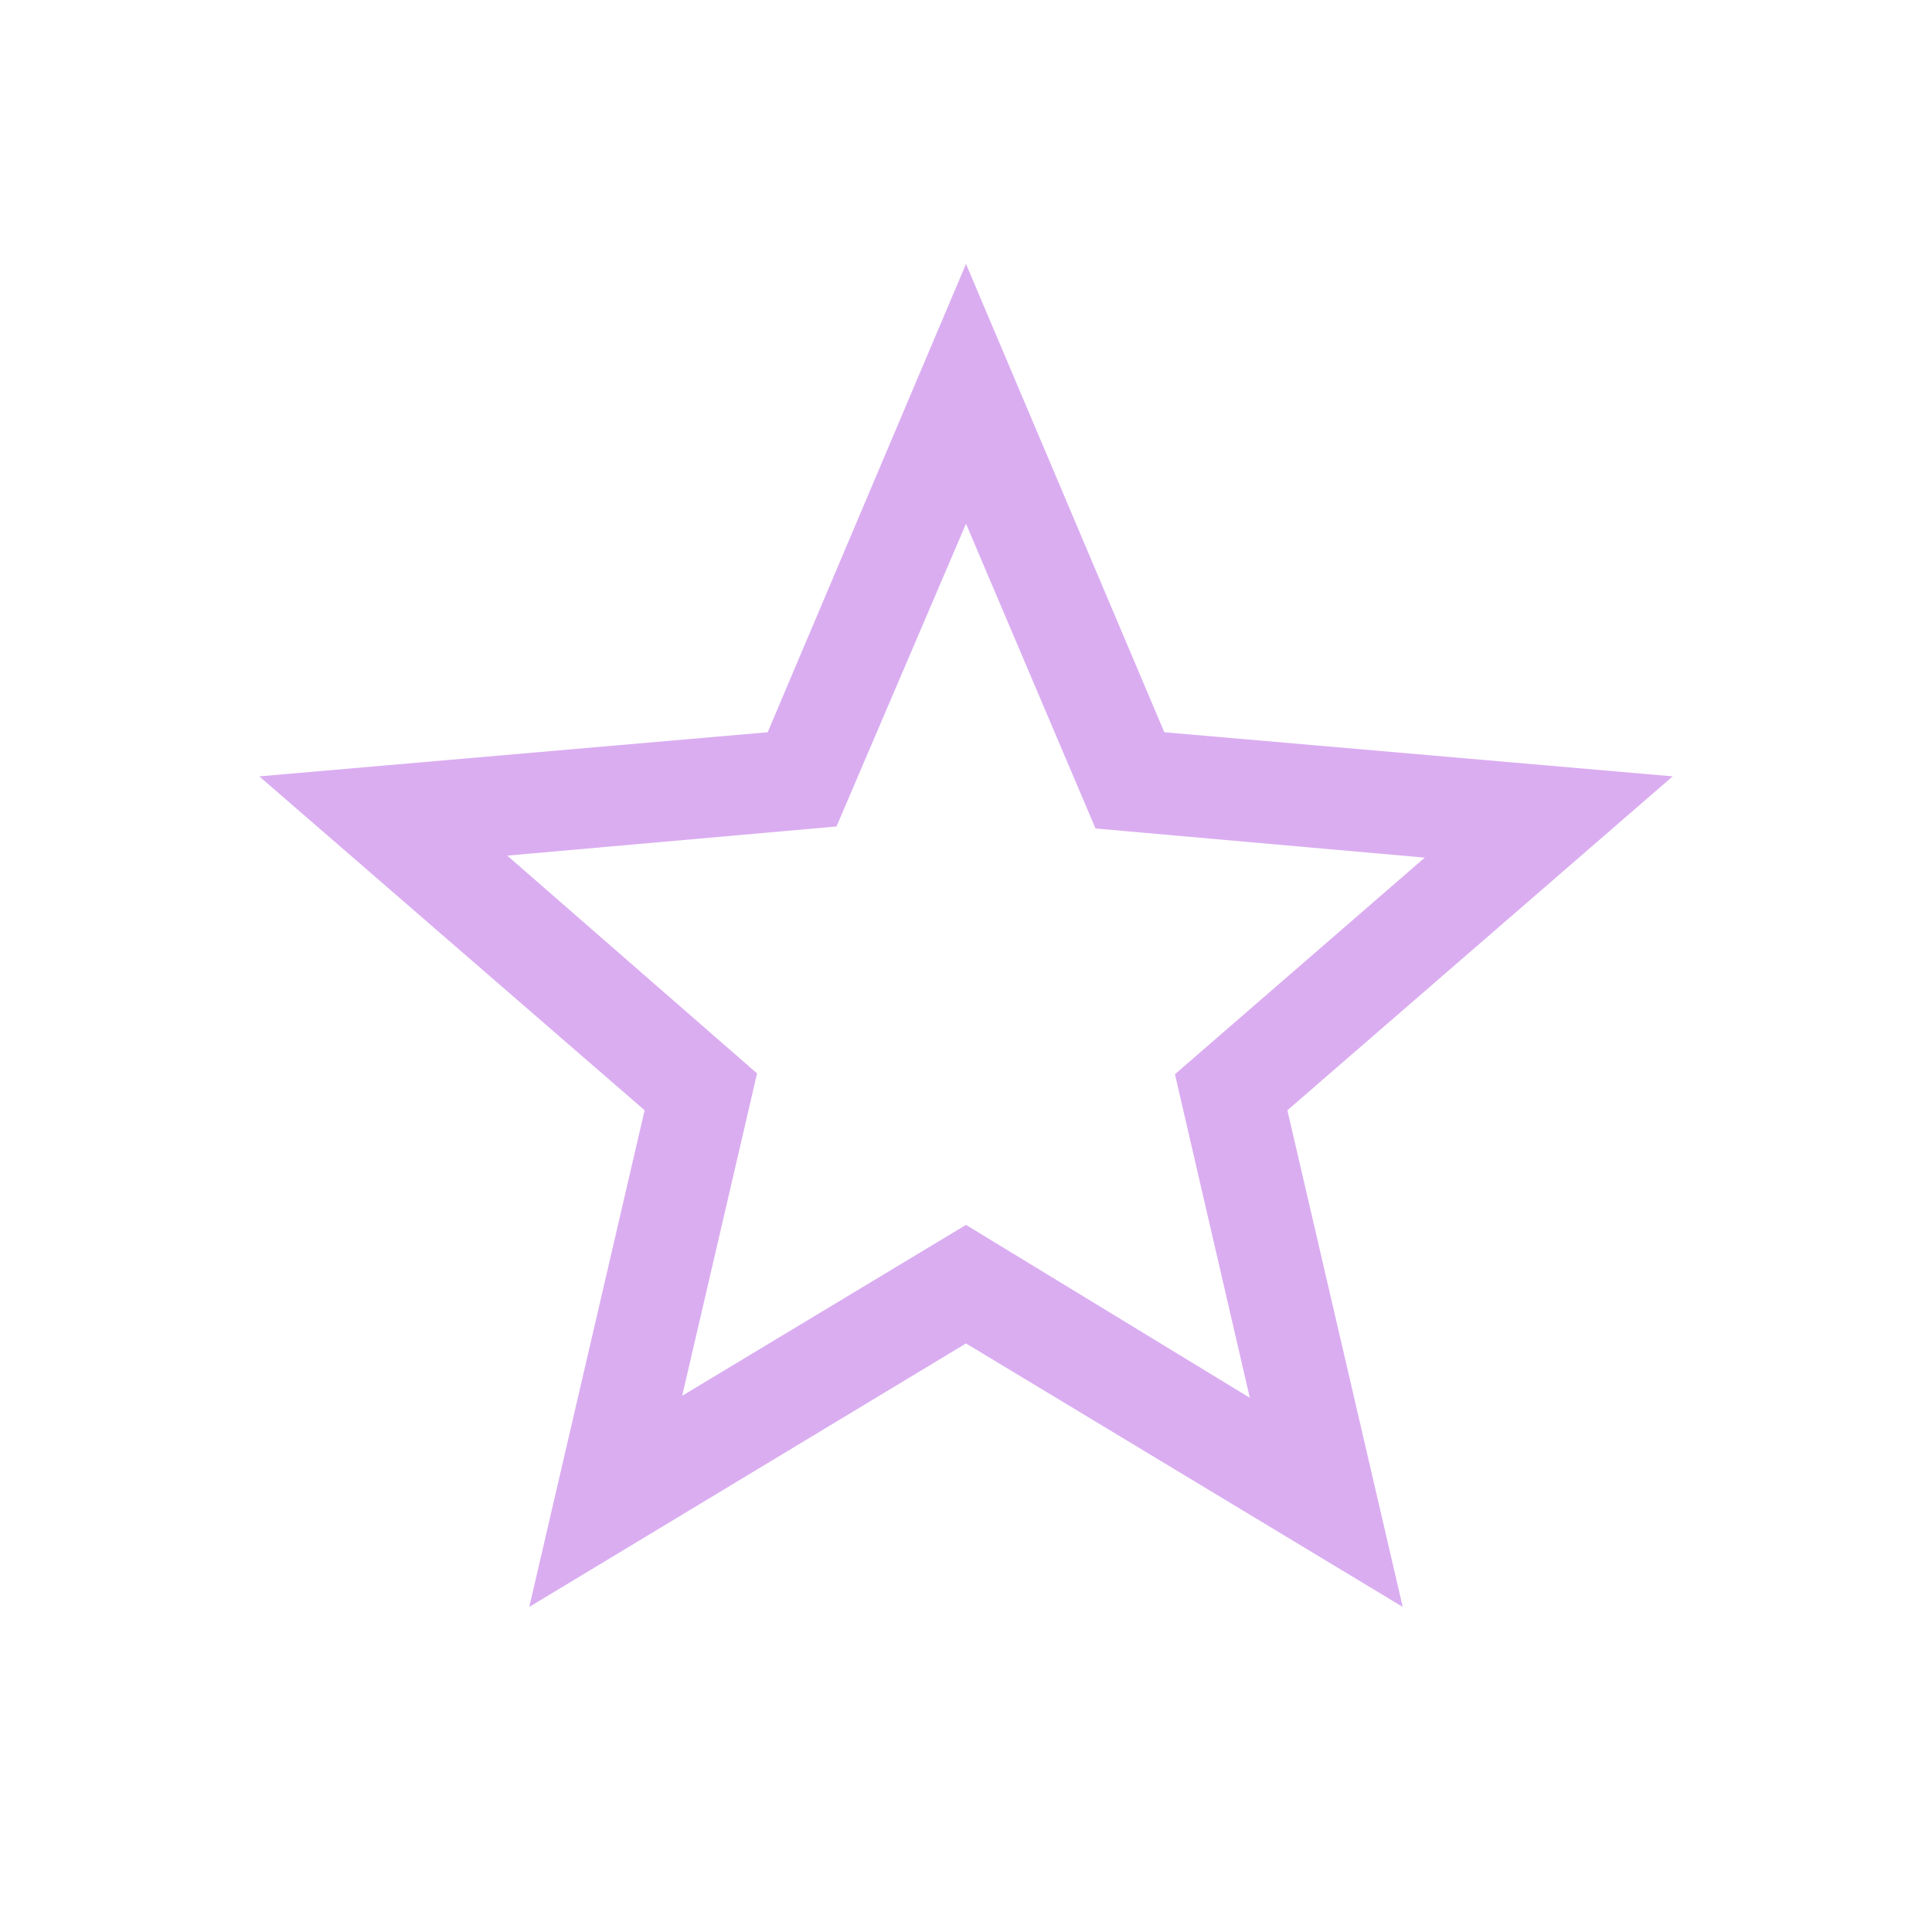 <svg xmlns="http://www.w3.org/2000/svg" height="40px" viewBox="0 -960 960 960" width="40px" fill="#DAADF1"><path d="M338.97-266.44 480-351.36l141.03 85.92-37.21-160.77 124.13-107.64-163.59-14.48L480-699.77l-64.36 150.44-163.59 14.48 124.13 108.23-37.21 160.18ZM263-161.54l57.31-246.77-191.46-165.92 252.61-21.92L480-828.84l98.54 232.69 252.61 21.92-191.46 165.92L697-161.54 480-292.46 263-161.54Zm217-311.02Z"/></svg>